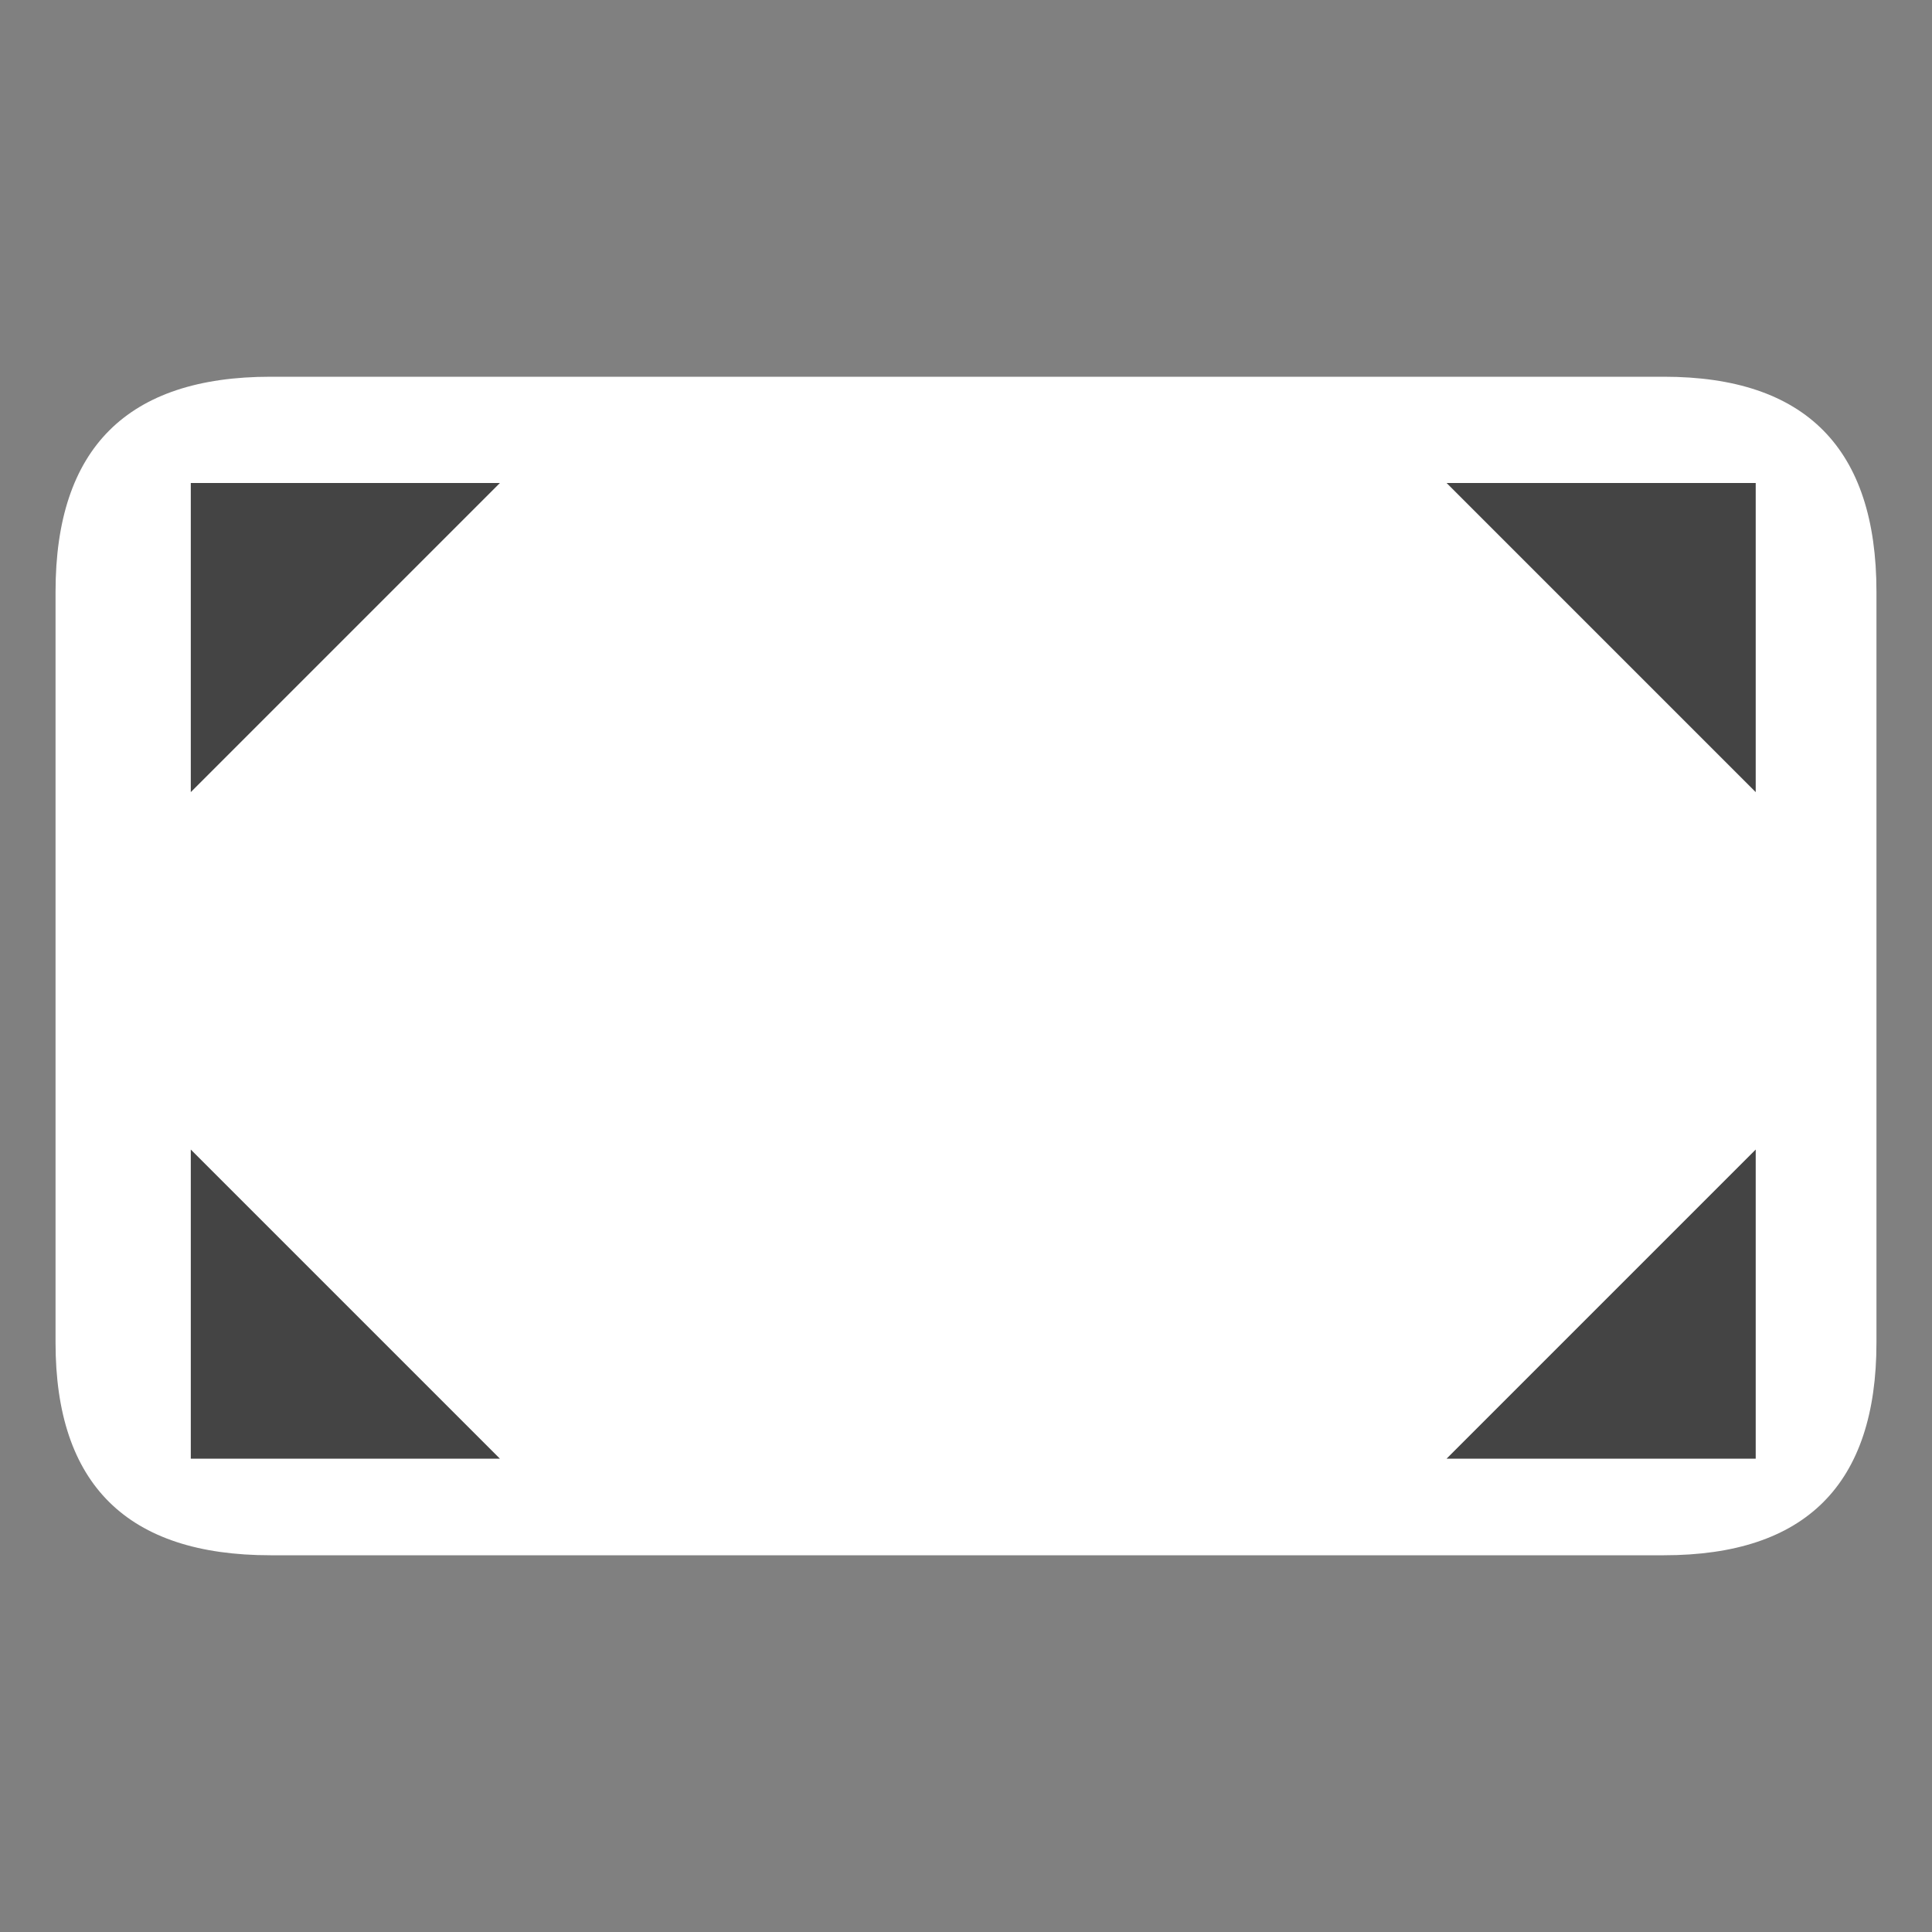 <?xml version="1.0" encoding="utf-8"?>
<svg id="icoMapShuttle-Files" image-rendering="auto" baseProfile="basic" version="1.1" x="0px" y="0px" width="40" height="40" xmlns="http://www.w3.org/2000/svg" xmlns:xlink="http://www.w3.org/1999/xlink">
  <rect width="100%" height="100%" fill="#808080" stroke="none"/>
  <defs>
    <g id="arrow" overflow="visible">
      <g>
        <g id="Layer2_0_FILL">
          <path fill="#444" stroke="none" d="M7.3 6.4L7.3 0 .9 0 7.3 6.4Z"/>
        </g>
      </g>
    </g>
  </defs>
  <g id="000----EXPORT-ALL_icoFullScreen" overflow="visible">
    <g>
      <g id="Layer1_0_FILL">
        <path fill="#FFF" stroke="none" d="M38.85 27.8L38.85 12.25Q38.85 7.8 34.45 7.8L5.6 7.8Q1.15 7.8 1.15 12.25L1.15 27.8Q1.15 32.2 5.6 32.2L34.45 32.2Q38.85 32.2 38.85 27.8Z"/>
      </g>
    </g>
    <g>
      <use xlink:href="#arrow" transform="translate(29.05 10)"/>
      <use xlink:href="#arrow" transform="matrix(-1 0 0 1 11.25 10)"/>
      <use xlink:href="#arrow" transform="matrix(1 0 0 -1 29.05 30.2)"/>
      <use xlink:href="#arrow" transform="matrix(-1 0 0 -1 11.25 30.2)"/>
    </g>
  </g>
</svg>